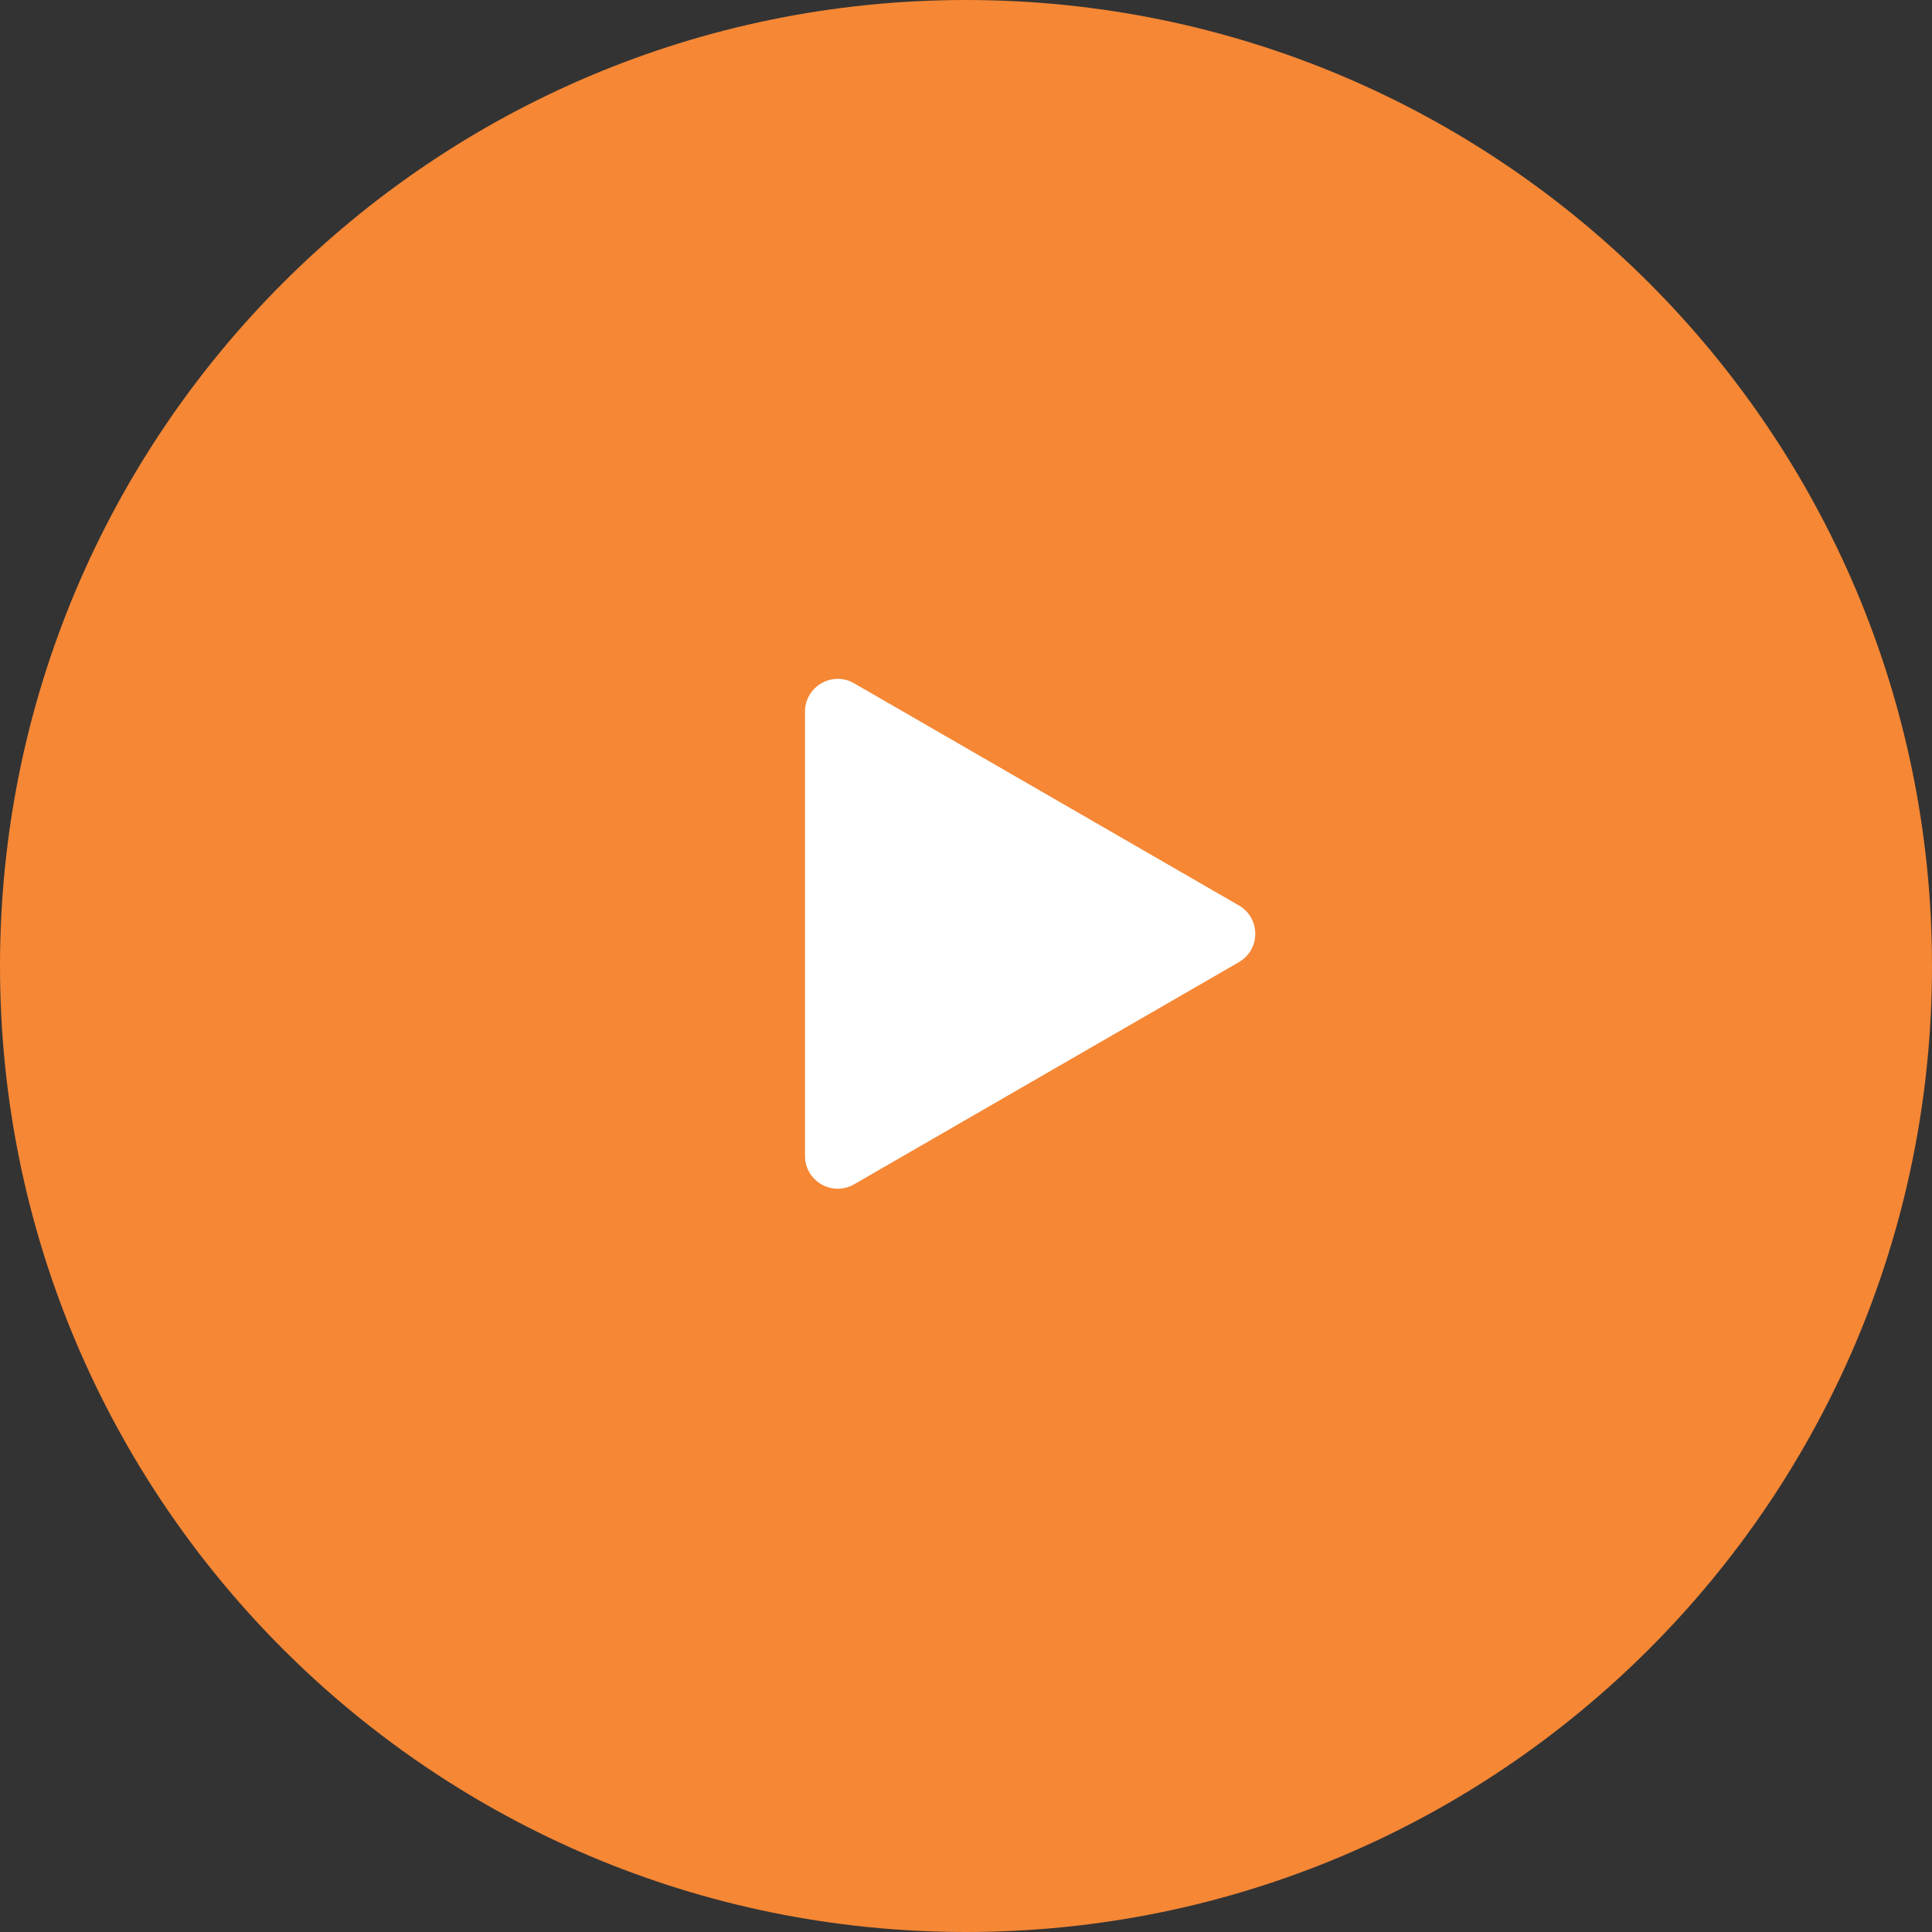 <?xml version="1.0" encoding="UTF-8"?> <svg xmlns="http://www.w3.org/2000/svg" width="125" height="125" viewBox="0 0 125 125" fill="none"><rect x="0" y="0" width="125" height="125" fill="#333333" stroke="none"/><g clip-path="url(#clip0_1139_9)"><path d="M125 62.5C125 27.982 97.018 0 62.5 0C27.982 0 0 27.982 0 62.5C0 97.018 27.982 125 62.5 125C97.018 125 125 97.018 125 62.5Z" fill="#F58735"></path><path d="M80.156 58.582C81.569 59.398 81.569 61.436 80.156 62.251L55.261 76.625C53.849 77.44 52.084 76.421 52.084 74.79V46.043C52.084 44.413 53.849 43.394 55.261 44.209L80.156 58.582Z" fill="white"></path></g><defs><clipPath id="clip0_1139_9"><rect width="125" height="125" fill="white"></rect></clipPath></defs></svg> 